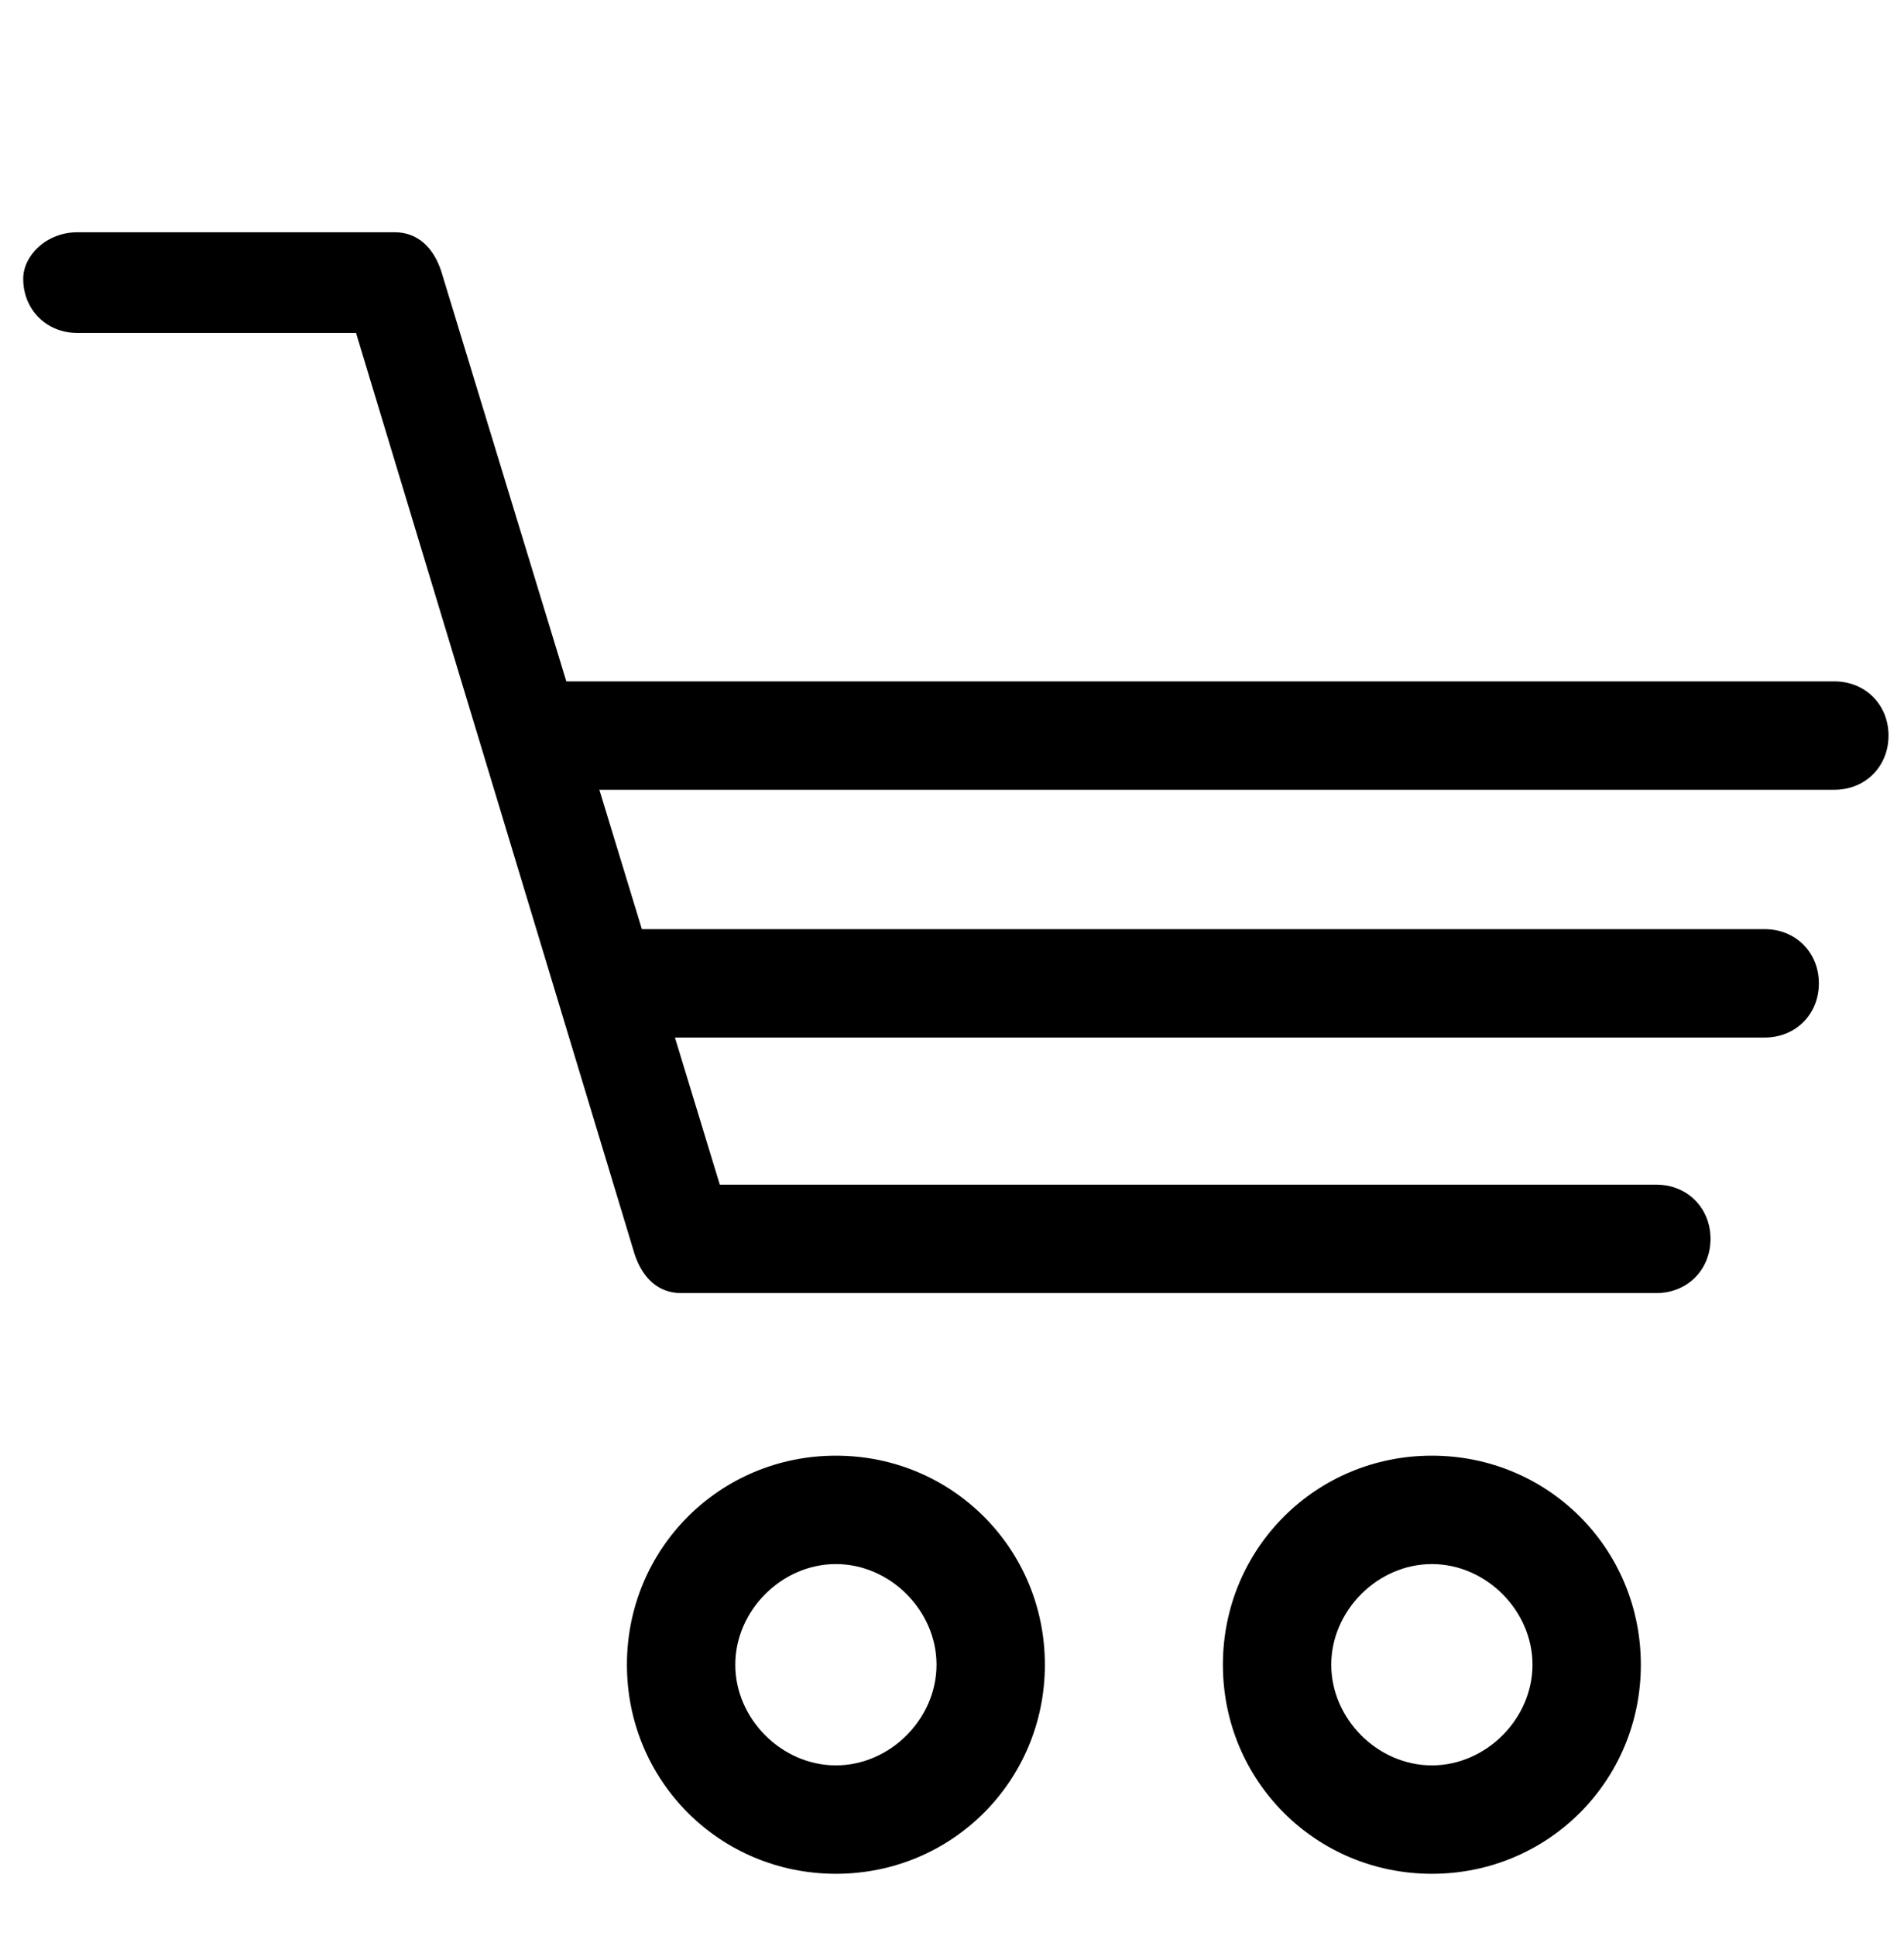 <?xml version="1.0" encoding="utf-8"?>
<!-- Generator: Adobe Illustrator 24.0.2, SVG Export Plug-In . SVG Version: 6.00 Build 0)  -->
<svg version="1.1" id="transport" xmlns="http://www.w3.org/2000/svg" xmlns:xlink="http://www.w3.org/1999/xlink" x="0px" y="0px"
	 viewBox="0 0 24.6 25" style="enable-background:new 0 0 24.6 25;" xml:space="preserve">
<g>
	<path d="M10.8,19.5v0.7c0.7,0,1.3,0.6,1.3,1.3c0,0.7-0.6,1.3-1.3,1.3s-1.3-0.6-1.3-1.3c0-0.7,0.6-1.3,1.3-1.3V19.5v-0.7
		c-1.5,0-2.7,1.2-2.7,2.7s1.2,2.7,2.7,2.7s2.7-1.2,2.7-2.7s-1.2-2.7-2.7-2.7V19.5z"/>
	<path d="M18.5,19.5v0.7c0.7,0,1.3,0.6,1.3,1.3c0,0.7-0.6,1.3-1.3,1.3c-0.7,0-1.3-0.6-1.3-1.3c0-0.7,0.6-1.3,1.3-1.3V19.5v-0.7
		c-1.5,0-2.7,1.2-2.7,2.7s1.2,2.7,2.7,2.7s2.7-1.2,2.7-2.7s-1.2-2.7-2.7-2.7V19.5z"/>
	<path d="M1,4.3h3.6l3.6,11.9c0.1,0.3,0.3,0.5,0.6,0.5h12.6c0.4,0,0.7-0.3,0.7-0.7s-0.3-0.7-0.7-0.7H9.3L5.7,3.5
		C5.6,3.2,5.4,3,5.1,3H1C0.6,3,0.3,3.3,0.3,3.6C0.3,4,0.6,4.3,1,4.3L1,4.3z"/>
	<path d="M8.1,13.4h14.7c0.4,0,0.7-0.3,0.7-0.7S23.2,12,22.8,12H8.1c-0.4,0-0.7,0.3-0.7,0.7C7.5,13.1,7.8,13.4,8.1,13.4"/>
	<path d="M7.2,10.2h16.5c0.4,0,0.7-0.3,0.7-0.7s-0.3-0.7-0.7-0.7H7.2c-0.4,0-0.7,0.3-0.7,0.7S6.8,10.2,7.2,10.2"/>
</g>
</svg>
